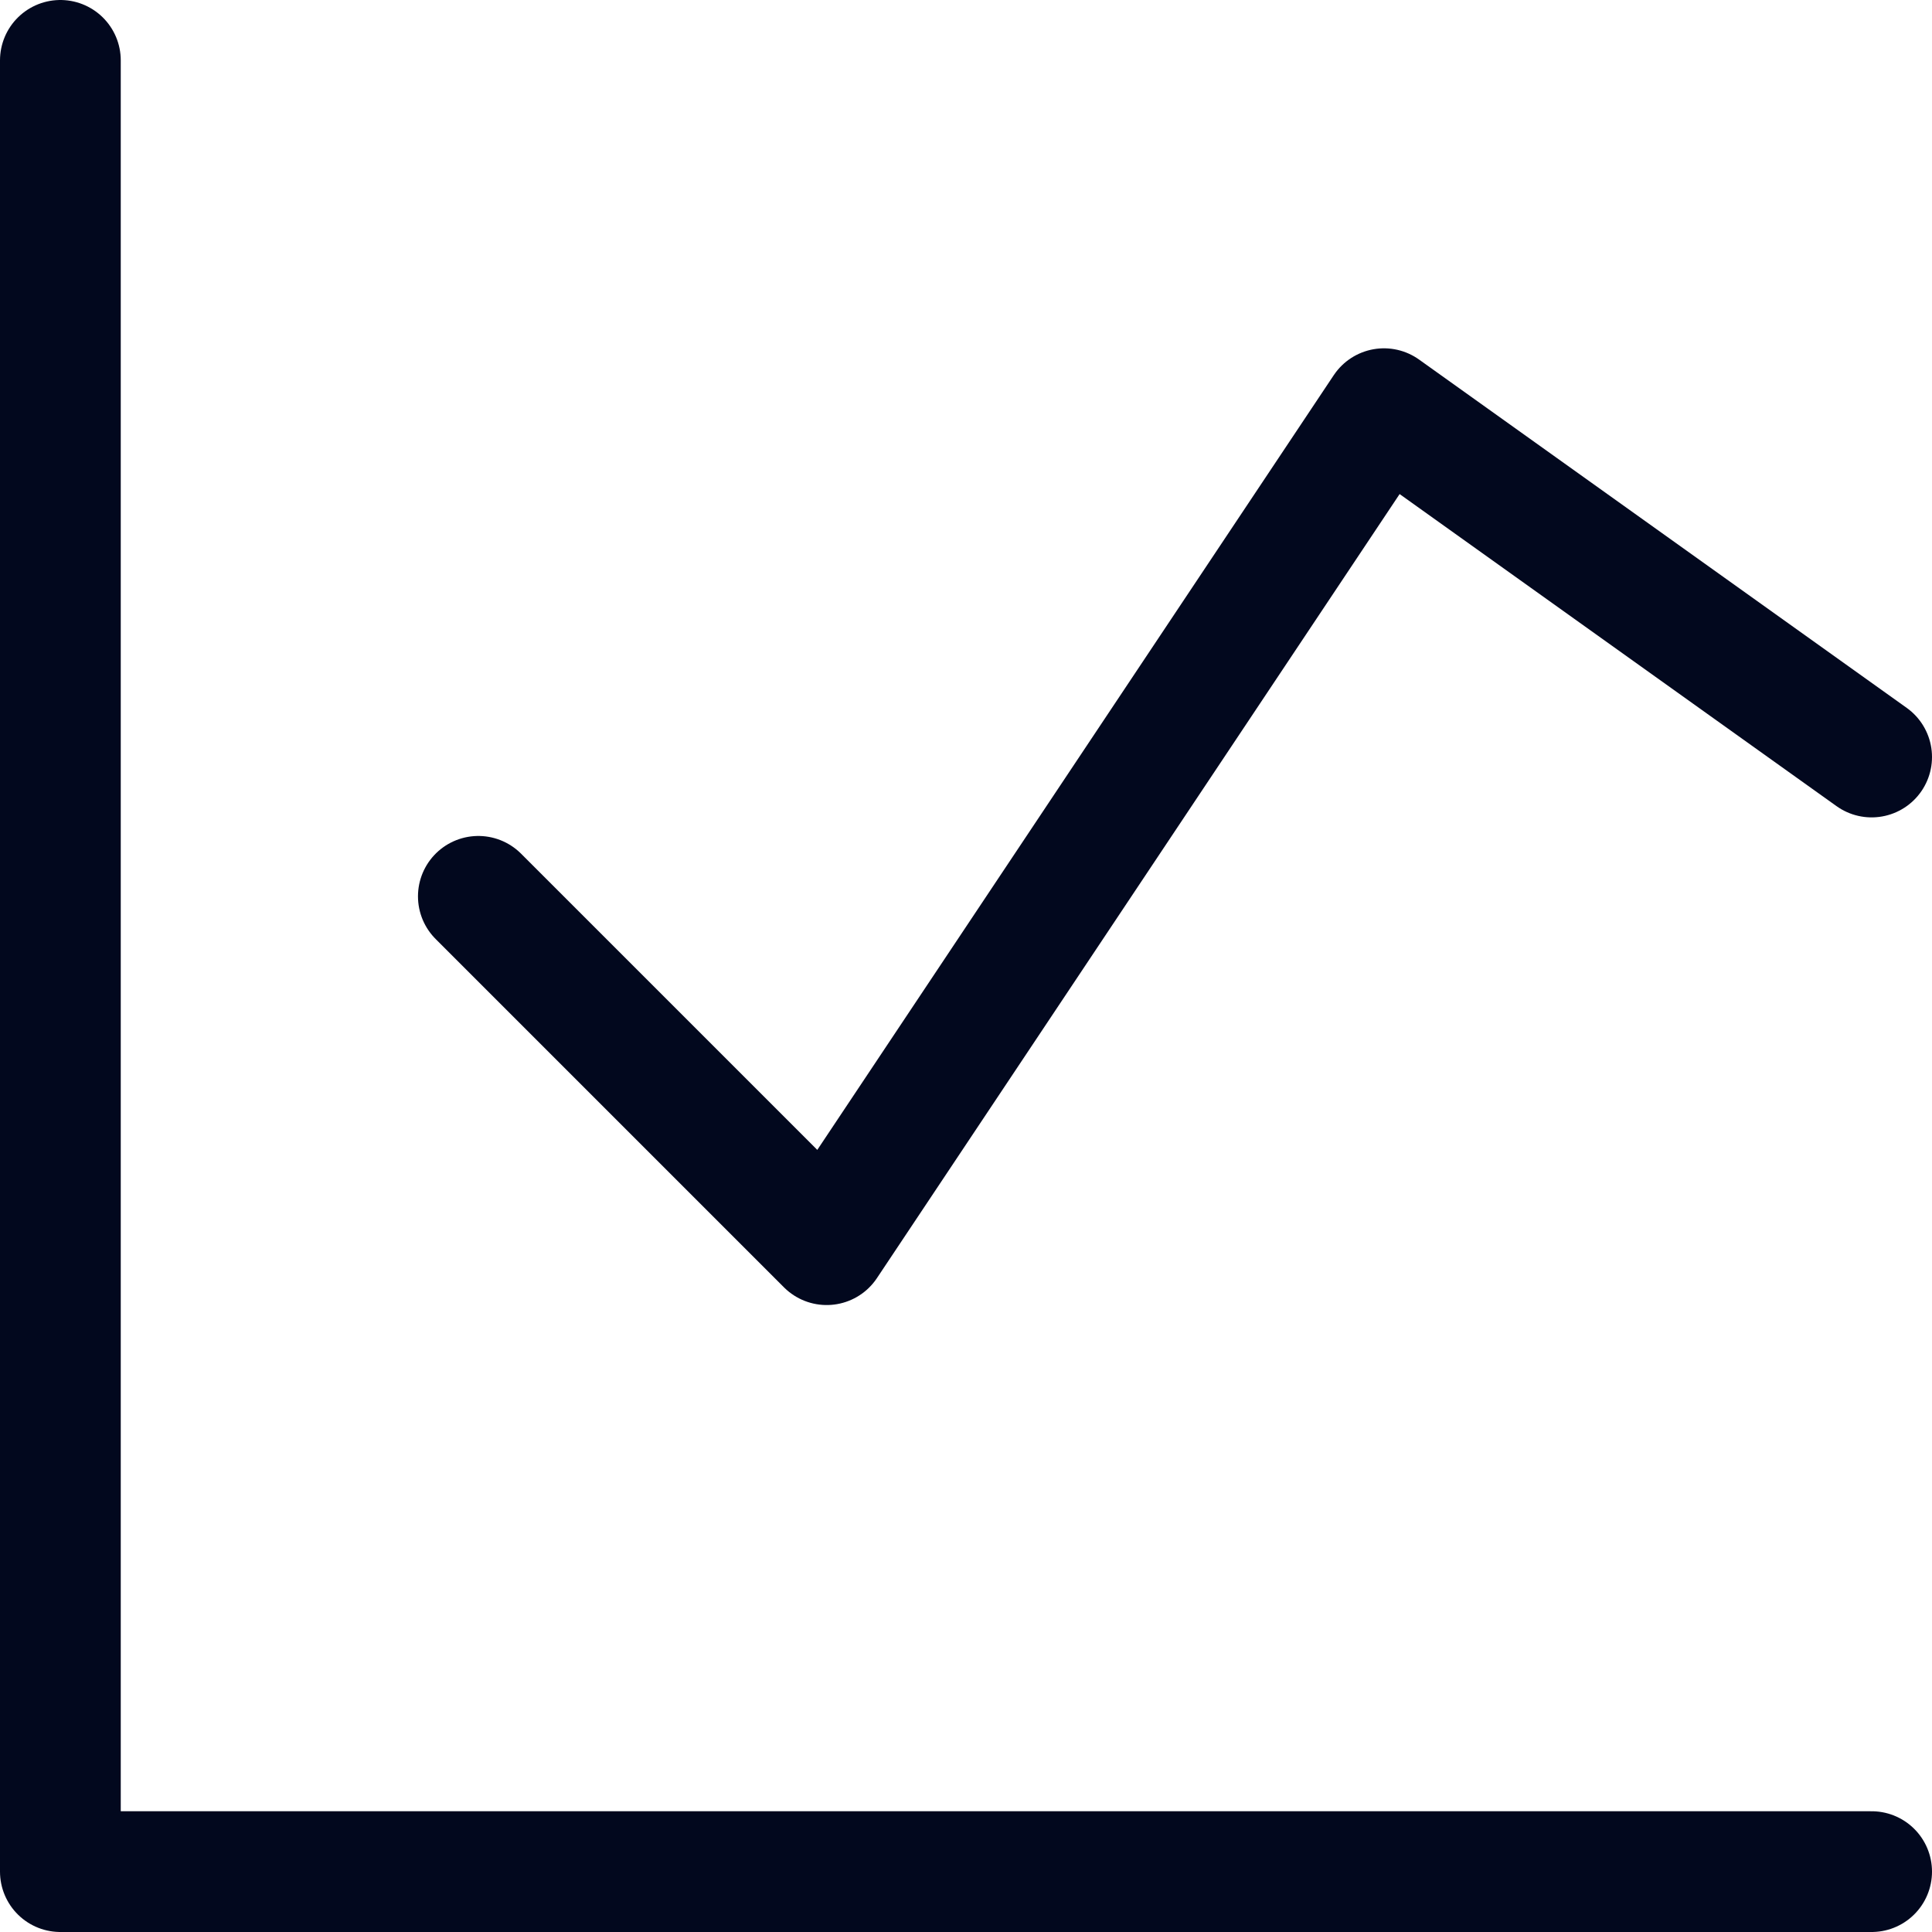 <svg width="128" height="128" viewBox="0 0 128 128" fill="none" xmlns="http://www.w3.org/2000/svg">
<path d="M4 4V124H124" stroke="#02081E" stroke-width="8" stroke-linecap="round" stroke-linejoin="round"/>
<path d="M31.692 59.385L54.769 82.462L91.692 27.077L124 50.154" stroke="#02081E" stroke-width="8" stroke-linecap="round" stroke-linejoin="round"/>
</svg>
